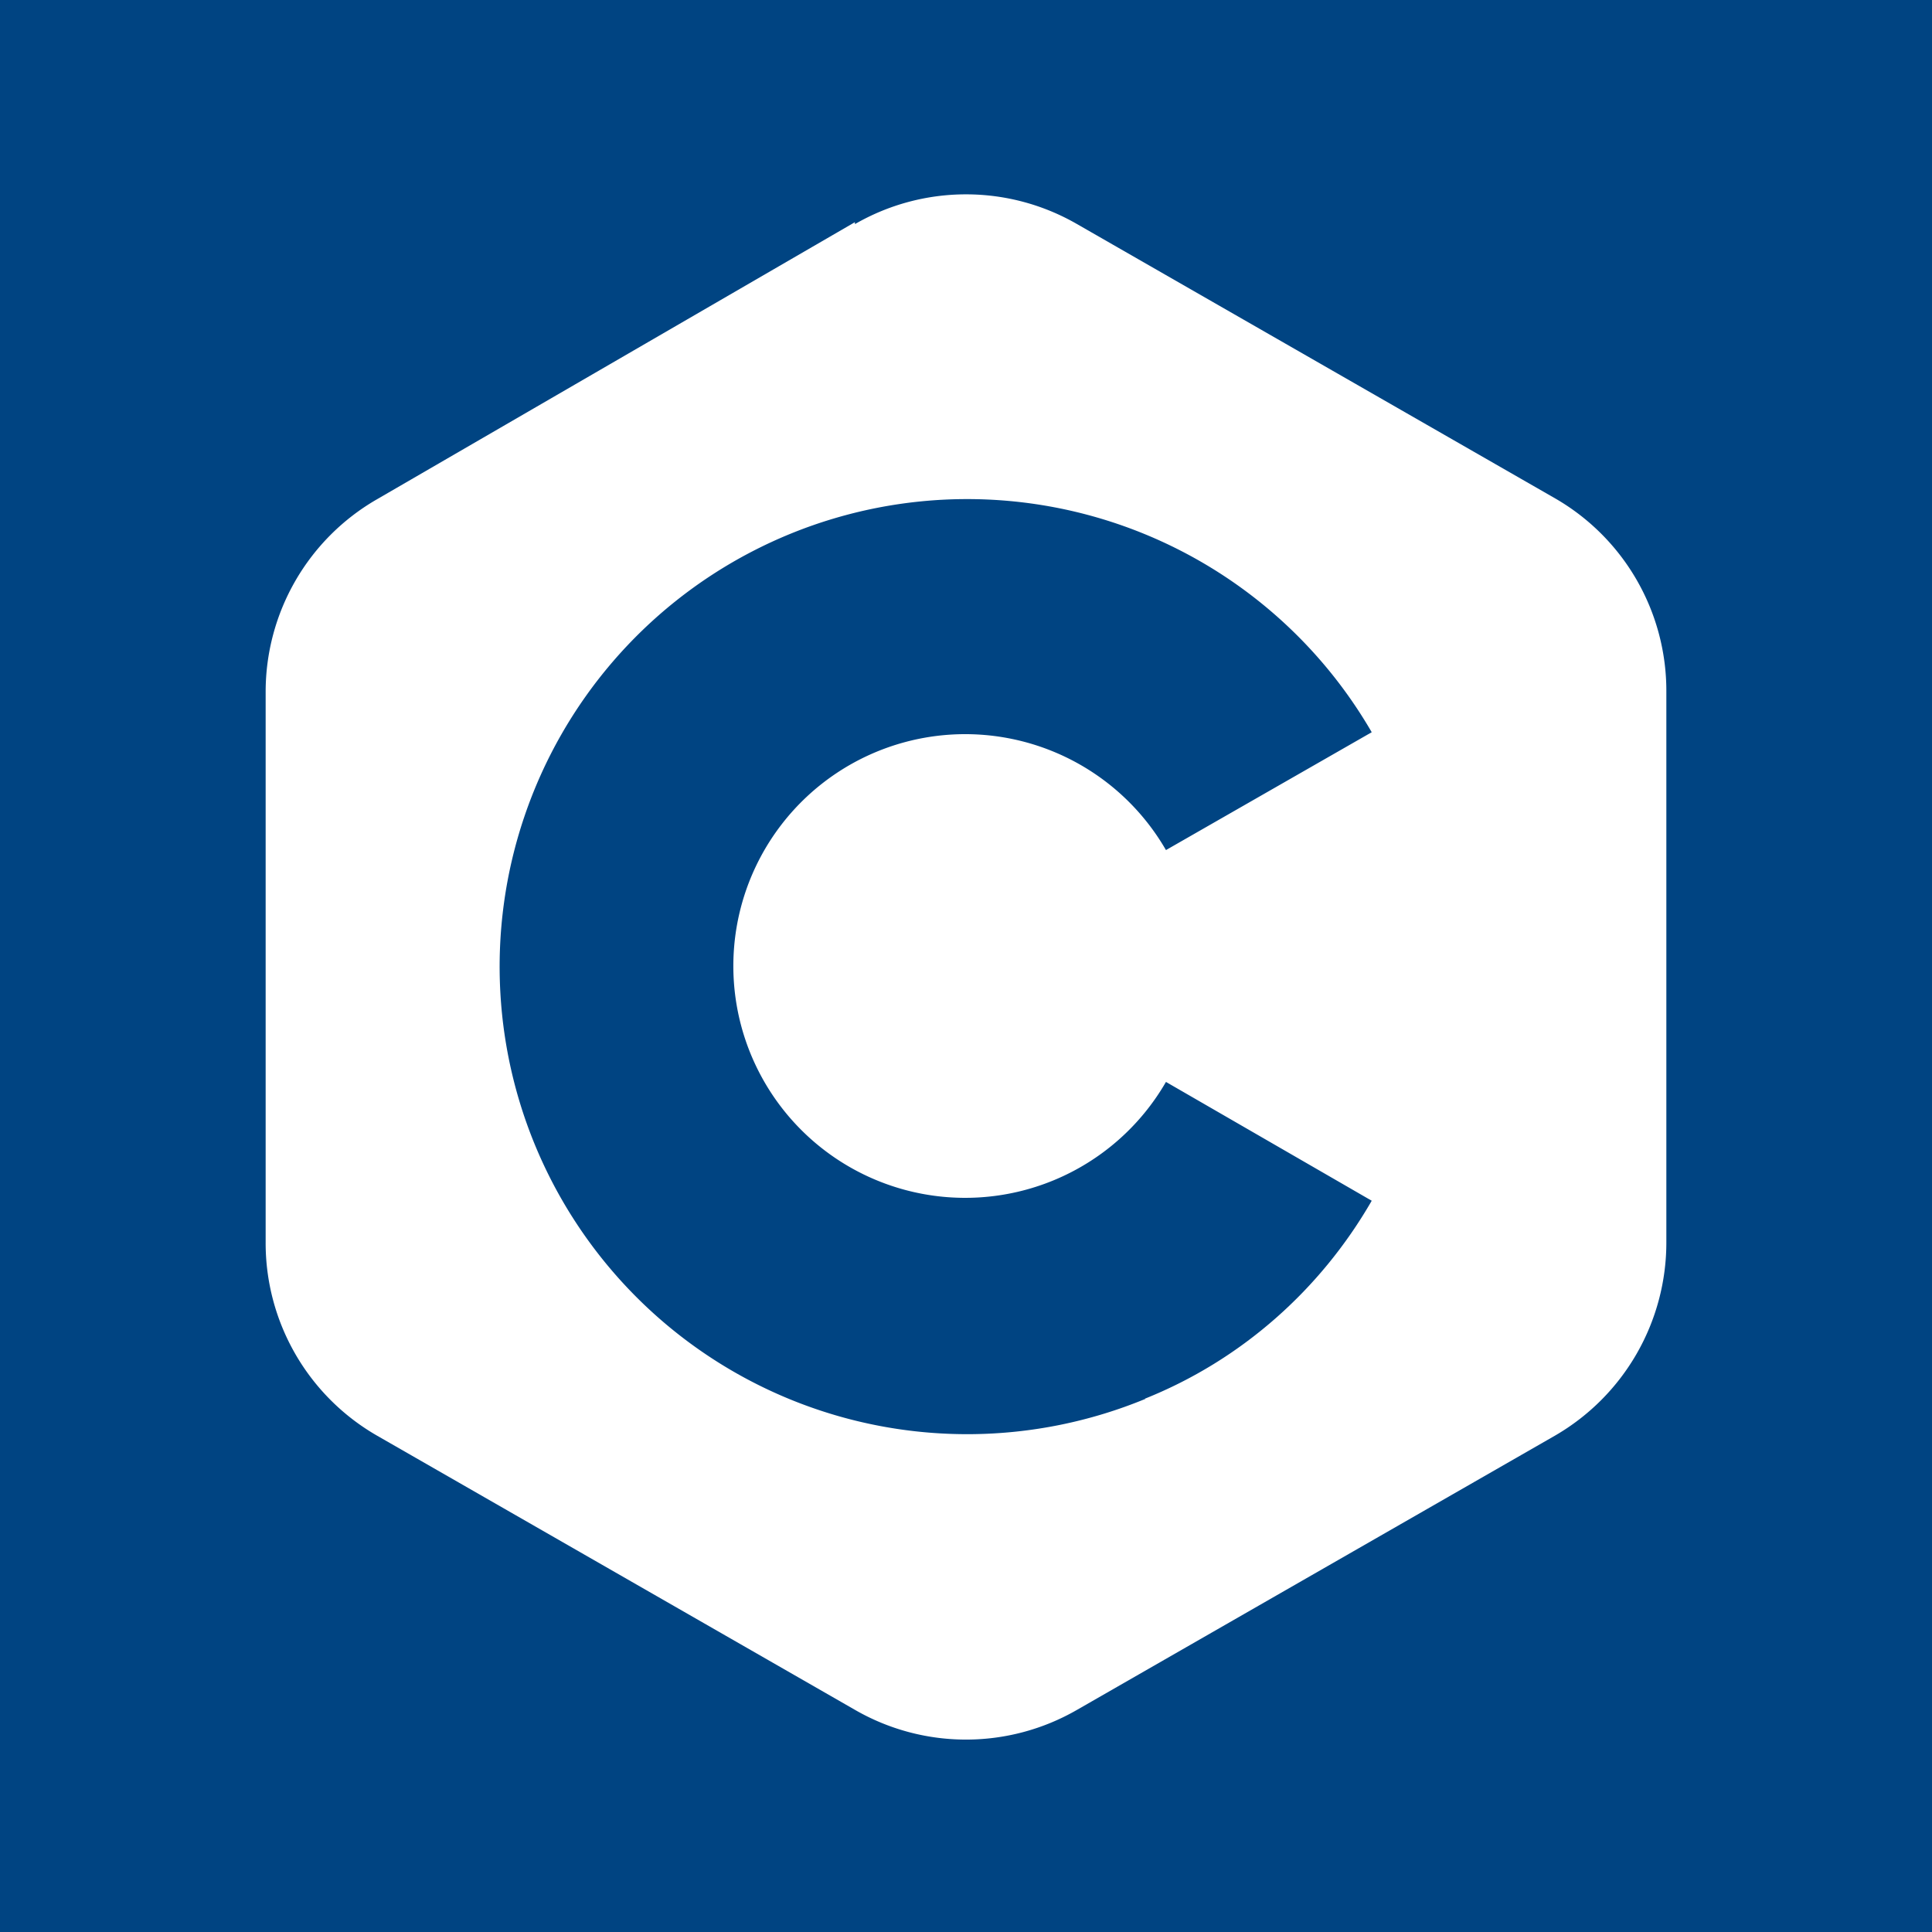 <svg xmlns="http://www.w3.org/2000/svg" viewBox="0 0 20 20">
  <rect width="100%" height="100%" fill="#004482"/>
  <path fill="#fff" fill-rule="evenodd" d="M8.85 2.3 3.9 5.17a2.3 2.3 0 0 0-1.15 1.99v5.7a2.3 2.3 0 0 0 1.15 2l4.95 2.84a2.3 2.3 0 0 0 2.3 0l4.95-2.84a2.31 2.31 0 0 0 1.15-2v-5.7a2.3 2.3 0 0 0-1.15-2l-4.95-2.84a2.3 2.3 0 0 0-2.3 0Zm3 12.18c1-.4 1.82-1.13 2.35-2.05l-2.13-1.23a2.4 2.4 0 1 1 0-2.4l2.13-1.22a4.84 4.84 0 1 0-2.34 6.9Z" clip-rule="evenodd"/>
</svg>